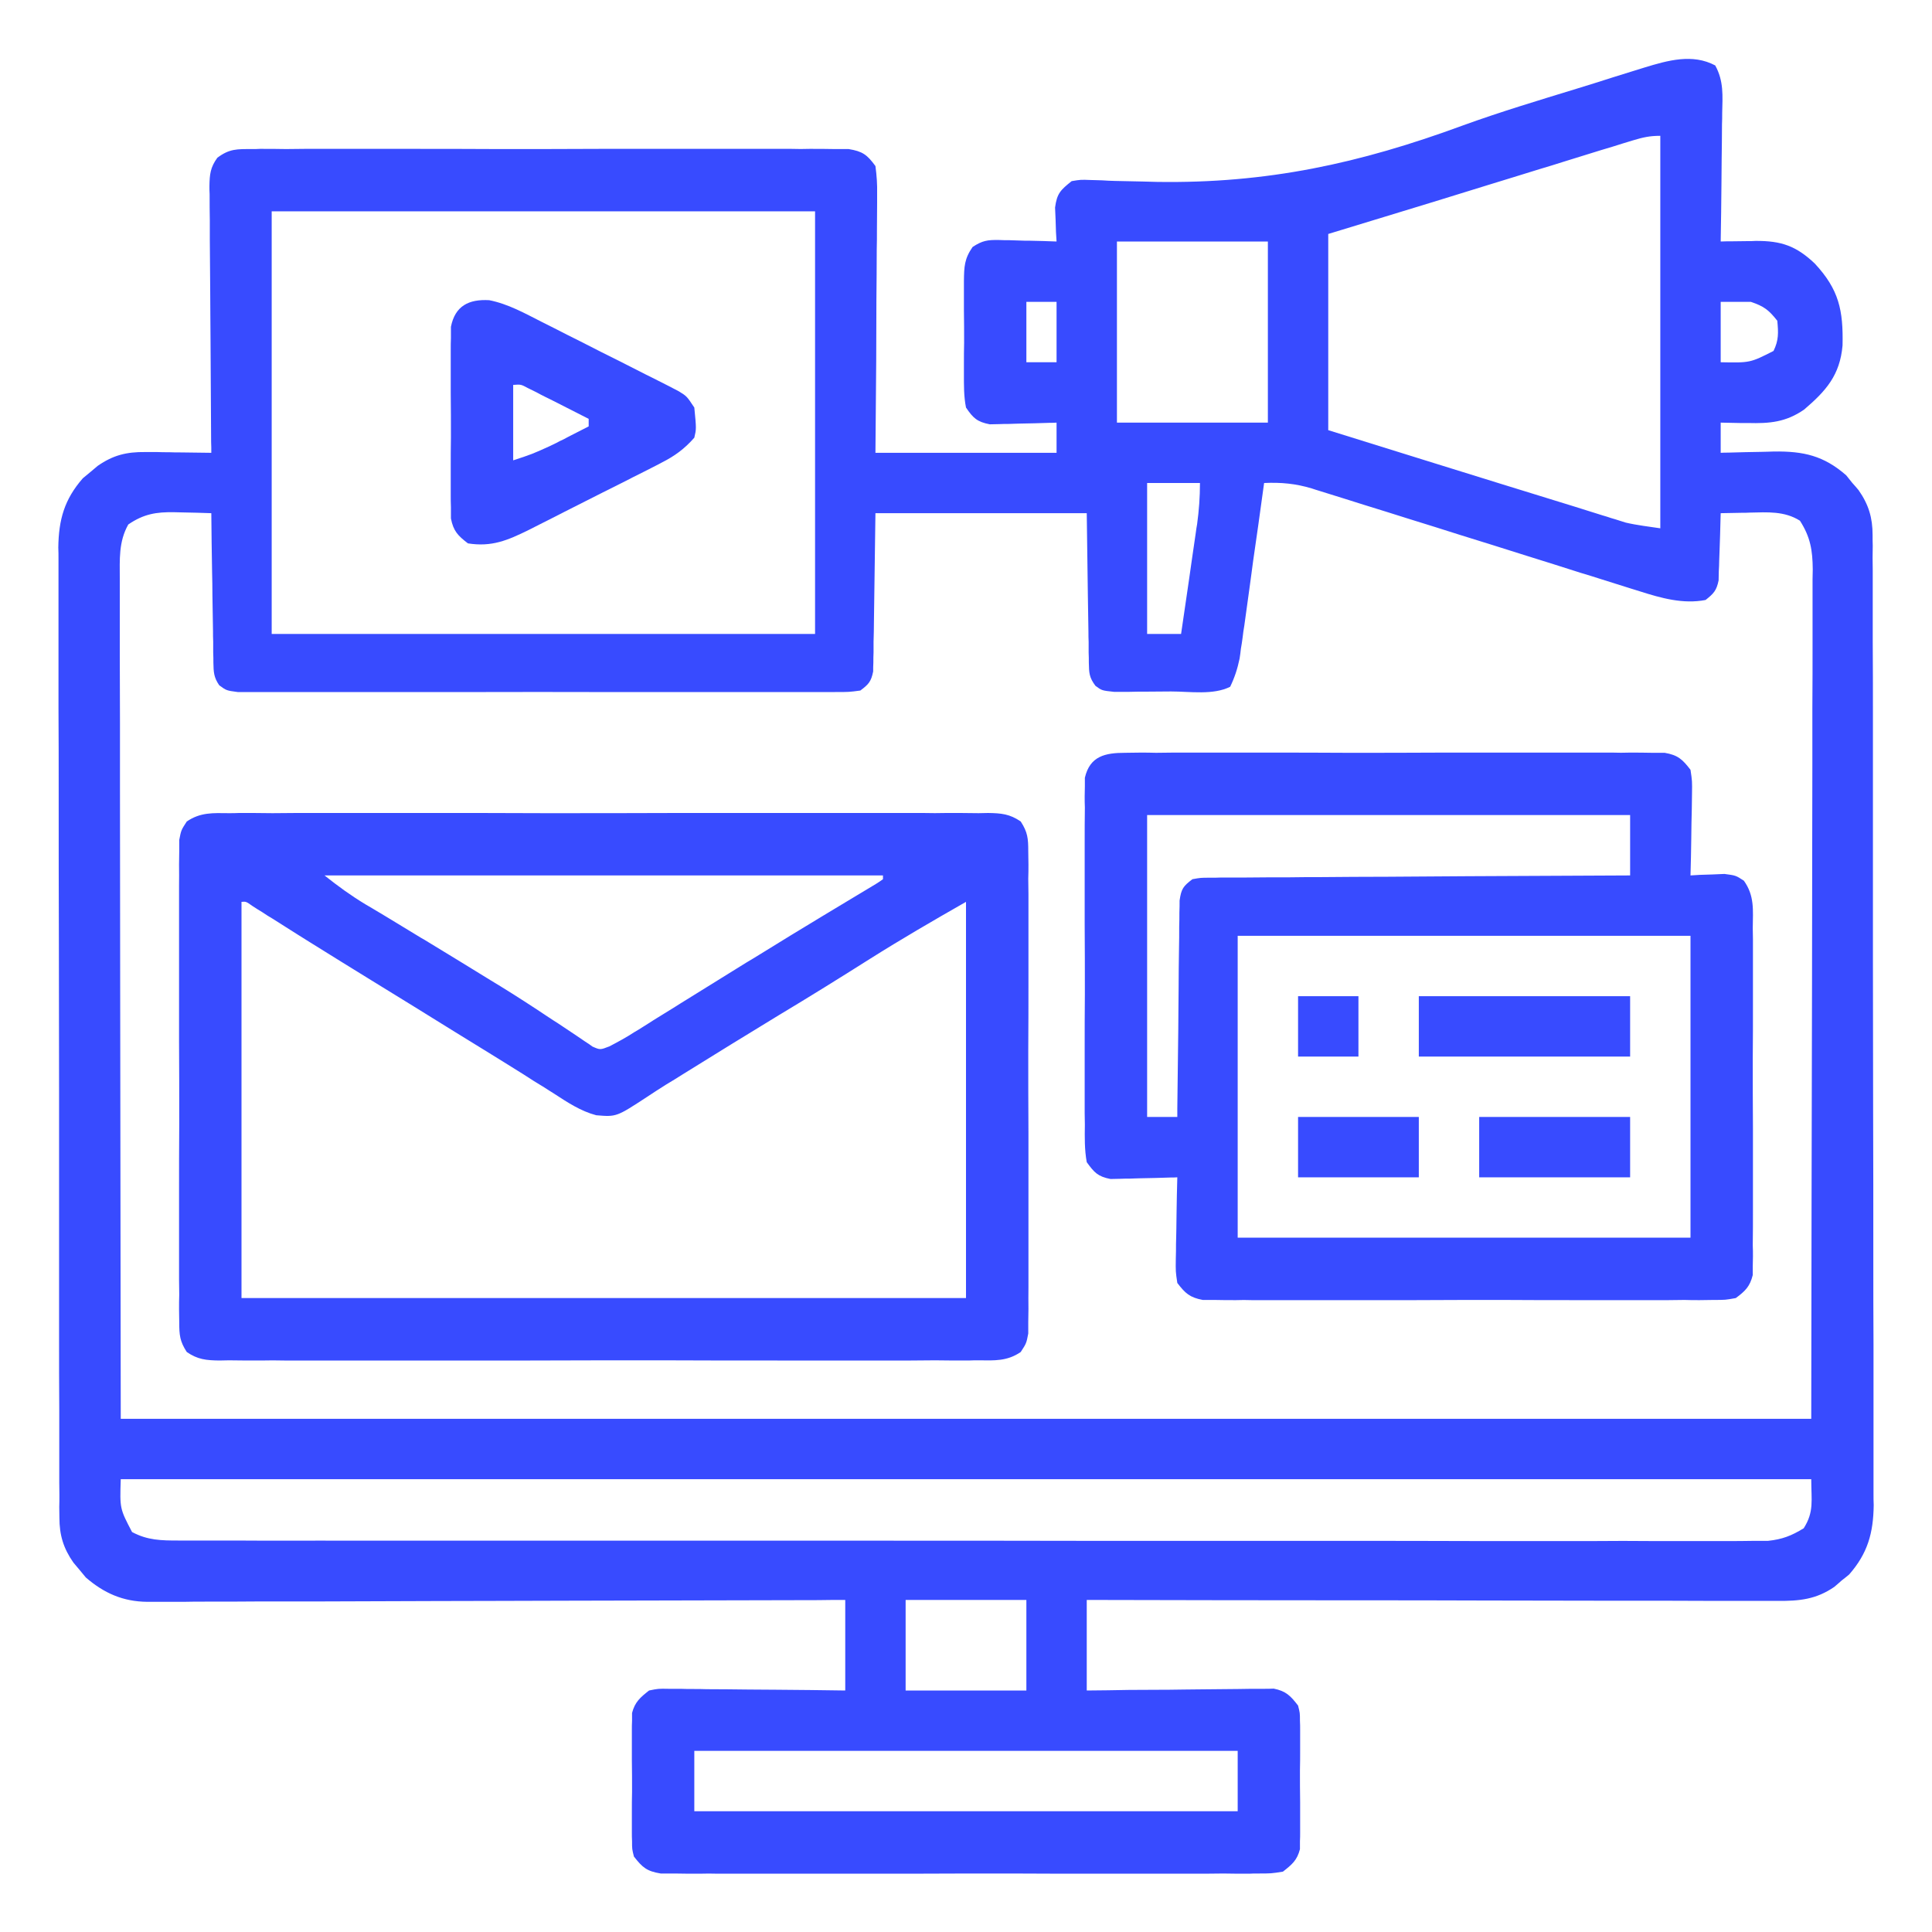 <svg xmlns="http://www.w3.org/2000/svg" xmlns:xlink="http://www.w3.org/1999/xlink" width="40px" height="40px" viewBox="0 0 40 40" version="1.1">
<g id="surface1">
<path style=" stroke:none;fill-rule:nonzero;fill:#384bff;fill-opacity:1;" d="M 35.512 1.355 C 35.691 1.68 35.664 1.984 35.656 2.344 C 35.656 2.422 35.656 2.496 35.652 2.574 C 35.652 2.816 35.648 3.059 35.645 3.301 C 35.645 3.465 35.641 3.629 35.641 3.793 C 35.637 4.195 35.633 4.598 35.625 5 C 35.746 4.996 35.746 4.996 35.867 4.996 C 35.977 4.996 36.082 4.992 36.188 4.992 C 36.242 4.992 36.293 4.992 36.348 4.988 C 36.883 4.984 37.191 5.094 37.574 5.457 C 38.074 5.996 38.164 6.422 38.148 7.152 C 38.094 7.766 37.809 8.09 37.352 8.48 C 36.973 8.742 36.637 8.77 36.188 8.758 C 36.133 8.758 36.078 8.758 36.023 8.758 C 35.891 8.754 35.758 8.754 35.625 8.75 C 35.625 8.957 35.625 9.164 35.625 9.375 C 35.703 9.371 35.703 9.371 35.781 9.371 C 36.016 9.363 36.25 9.359 36.484 9.355 C 36.566 9.352 36.645 9.352 36.727 9.348 C 37.34 9.34 37.758 9.434 38.223 9.84 C 38.285 9.918 38.285 9.918 38.348 9.996 C 38.395 10.047 38.438 10.098 38.48 10.148 C 38.688 10.445 38.77 10.719 38.77 11.078 C 38.77 11.152 38.77 11.227 38.773 11.301 C 38.77 11.422 38.77 11.422 38.77 11.547 C 38.77 11.633 38.773 11.719 38.773 11.809 C 38.773 12.098 38.773 12.387 38.773 12.676 C 38.773 12.879 38.773 13.086 38.773 13.293 C 38.777 13.797 38.777 14.301 38.777 14.805 C 38.777 15.215 38.777 15.625 38.777 16.035 C 38.777 17.195 38.777 18.359 38.777 19.52 C 38.777 19.582 38.777 19.645 38.777 19.711 C 38.777 19.773 38.777 19.836 38.777 19.902 C 38.777 20.918 38.781 21.934 38.781 22.949 C 38.785 23.992 38.785 25.035 38.785 26.078 C 38.785 26.664 38.785 27.25 38.789 27.836 C 38.789 28.336 38.789 28.832 38.789 29.332 C 38.789 29.586 38.789 29.84 38.789 30.094 C 38.789 30.371 38.789 30.648 38.789 30.922 C 38.789 31.004 38.789 31.082 38.793 31.164 C 38.785 31.742 38.668 32.16 38.285 32.598 C 38.234 32.641 38.184 32.68 38.129 32.723 C 38.078 32.77 38.027 32.812 37.977 32.855 C 37.602 33.113 37.258 33.148 36.809 33.145 C 36.746 33.145 36.688 33.145 36.621 33.145 C 36.418 33.145 36.211 33.145 36.008 33.145 C 35.859 33.145 35.715 33.145 35.566 33.145 C 35.168 33.145 34.77 33.141 34.367 33.141 C 33.953 33.141 33.535 33.141 33.117 33.141 C 32.328 33.141 31.539 33.137 30.746 33.137 C 29.848 33.133 28.949 33.133 28.051 33.133 C 26.199 33.133 24.352 33.129 22.5 33.125 C 22.5 33.742 22.5 34.363 22.5 35 C 22.934 34.996 22.934 34.996 23.379 34.988 C 23.656 34.988 23.938 34.984 24.219 34.984 C 24.414 34.98 24.609 34.98 24.805 34.977 C 25.082 34.973 25.363 34.973 25.645 34.969 C 25.73 34.969 25.816 34.965 25.906 34.965 C 25.988 34.965 26.07 34.965 26.152 34.965 C 26.227 34.965 26.297 34.965 26.371 34.961 C 26.625 35.012 26.719 35.109 26.875 35.312 C 26.914 35.465 26.914 35.465 26.914 35.629 C 26.918 35.723 26.918 35.723 26.918 35.816 C 26.918 35.914 26.918 35.914 26.918 36.016 C 26.918 36.082 26.918 36.152 26.918 36.223 C 26.918 36.367 26.918 36.512 26.914 36.652 C 26.914 36.875 26.914 37.094 26.918 37.312 C 26.918 37.453 26.918 37.594 26.918 37.734 C 26.918 37.801 26.918 37.867 26.918 37.934 C 26.918 38.027 26.918 38.027 26.914 38.121 C 26.914 38.176 26.914 38.227 26.914 38.285 C 26.855 38.516 26.75 38.602 26.562 38.75 C 26.32 38.789 26.32 38.789 26.027 38.789 C 25.949 38.789 25.949 38.789 25.867 38.793 C 25.688 38.793 25.508 38.793 25.328 38.789 C 25.199 38.789 25.07 38.793 24.941 38.793 C 24.59 38.793 24.242 38.793 23.891 38.793 C 23.523 38.793 23.16 38.793 22.793 38.793 C 22.18 38.793 21.562 38.793 20.949 38.789 C 20.238 38.789 19.527 38.789 18.816 38.793 C 18.207 38.793 17.594 38.793 16.984 38.793 C 16.621 38.793 16.258 38.793 15.891 38.793 C 15.551 38.793 15.207 38.793 14.863 38.793 C 14.738 38.789 14.613 38.789 14.484 38.793 C 14.312 38.793 14.145 38.793 13.973 38.789 C 13.828 38.789 13.828 38.789 13.68 38.789 C 13.391 38.742 13.301 38.664 13.125 38.438 C 13.086 38.285 13.086 38.285 13.086 38.121 C 13.082 38.027 13.082 38.027 13.082 37.934 C 13.082 37.867 13.082 37.801 13.082 37.734 C 13.082 37.668 13.082 37.598 13.082 37.527 C 13.082 37.383 13.082 37.238 13.086 37.098 C 13.086 36.875 13.086 36.656 13.082 36.434 C 13.082 36.297 13.082 36.156 13.082 36.016 C 13.082 35.949 13.082 35.883 13.082 35.816 C 13.082 35.723 13.082 35.723 13.086 35.629 C 13.086 35.574 13.086 35.523 13.086 35.465 C 13.145 35.238 13.254 35.145 13.438 35 C 13.629 34.961 13.629 34.961 13.848 34.965 C 13.969 34.965 13.969 34.965 14.094 34.965 C 14.223 34.969 14.223 34.969 14.355 34.969 C 14.445 34.969 14.535 34.969 14.629 34.973 C 14.914 34.973 15.203 34.977 15.488 34.98 C 15.684 34.98 15.875 34.984 16.07 34.984 C 16.547 34.988 17.023 34.992 17.5 35 C 17.5 34.383 17.5 33.762 17.5 33.125 C 17.223 33.125 17.223 33.125 16.938 33.129 C 15.191 33.133 13.441 33.137 11.695 33.141 C 10.797 33.145 9.898 33.145 9 33.148 C 8.219 33.152 7.434 33.152 6.652 33.156 C 6.238 33.156 5.82 33.156 5.406 33.156 C 5.016 33.16 4.625 33.16 4.238 33.16 C 4.094 33.16 3.949 33.16 3.809 33.164 C 3.613 33.164 3.414 33.164 3.219 33.164 C 3.164 33.164 3.105 33.164 3.051 33.164 C 2.547 33.16 2.152 32.984 1.777 32.66 C 1.734 32.609 1.695 32.559 1.648 32.504 C 1.605 32.453 1.562 32.402 1.52 32.352 C 1.312 32.055 1.23 31.781 1.23 31.422 C 1.23 31.309 1.23 31.309 1.227 31.199 C 1.23 31.117 1.23 31.035 1.23 30.953 C 1.23 30.867 1.227 30.781 1.227 30.691 C 1.227 30.402 1.227 30.113 1.227 29.824 C 1.227 29.621 1.227 29.414 1.227 29.207 C 1.223 28.703 1.223 28.199 1.223 27.695 C 1.223 27.285 1.223 26.875 1.223 26.465 C 1.223 25.305 1.223 24.141 1.223 22.98 C 1.223 22.918 1.223 22.855 1.223 22.789 C 1.223 22.695 1.223 22.695 1.223 22.598 C 1.223 21.582 1.219 20.566 1.219 19.551 C 1.215 18.508 1.215 17.465 1.215 16.422 C 1.215 15.836 1.215 15.25 1.211 14.664 C 1.211 14.164 1.211 13.668 1.211 13.168 C 1.211 12.914 1.211 12.66 1.211 12.406 C 1.211 12.129 1.211 11.852 1.211 11.578 C 1.211 11.496 1.211 11.418 1.207 11.336 C 1.215 10.758 1.332 10.34 1.715 9.902 C 1.766 9.859 1.816 9.82 1.871 9.773 C 1.922 9.73 1.973 9.688 2.023 9.645 C 2.344 9.422 2.621 9.355 3.008 9.359 C 3.09 9.359 3.168 9.359 3.25 9.359 C 3.375 9.363 3.375 9.363 3.5 9.363 C 3.586 9.367 3.668 9.367 3.754 9.367 C 3.961 9.371 4.168 9.371 4.375 9.375 C 4.375 9.301 4.375 9.227 4.371 9.152 C 4.367 8.457 4.363 7.762 4.359 7.07 C 4.355 6.711 4.355 6.355 4.352 5.996 C 4.348 5.652 4.348 5.309 4.344 4.965 C 4.344 4.832 4.344 4.703 4.344 4.57 C 4.34 4.387 4.34 4.203 4.34 4.02 C 4.336 3.938 4.336 3.938 4.336 3.852 C 4.34 3.609 4.355 3.465 4.5 3.266 C 4.75 3.078 4.906 3.086 5.223 3.086 C 5.273 3.086 5.328 3.086 5.383 3.082 C 5.562 3.082 5.742 3.082 5.922 3.086 C 6.051 3.086 6.18 3.082 6.309 3.082 C 6.66 3.082 7.008 3.082 7.359 3.082 C 7.727 3.082 8.09 3.082 8.457 3.082 C 9.07 3.082 9.688 3.082 10.301 3.086 C 11.012 3.086 11.723 3.086 12.434 3.082 C 13.043 3.082 13.656 3.082 14.266 3.082 C 14.629 3.082 14.992 3.082 15.359 3.082 C 15.699 3.082 16.043 3.082 16.387 3.082 C 16.512 3.086 16.637 3.086 16.766 3.082 C 16.938 3.082 17.105 3.082 17.277 3.086 C 17.422 3.086 17.422 3.086 17.57 3.086 C 17.859 3.133 17.953 3.203 18.125 3.438 C 18.152 3.641 18.164 3.812 18.16 4.02 C 18.16 4.074 18.16 4.133 18.16 4.195 C 18.16 4.383 18.156 4.574 18.156 4.766 C 18.156 4.898 18.156 5.031 18.152 5.164 C 18.152 5.516 18.148 5.863 18.145 6.211 C 18.145 6.629 18.141 7.047 18.141 7.469 C 18.137 8.102 18.129 8.738 18.125 9.375 C 19.363 9.375 20.602 9.375 21.875 9.375 C 21.875 9.168 21.875 8.961 21.875 8.75 C 21.805 8.754 21.805 8.754 21.738 8.754 C 21.527 8.762 21.32 8.766 21.113 8.77 C 21.043 8.773 20.969 8.773 20.895 8.777 C 20.793 8.777 20.793 8.777 20.684 8.781 C 20.621 8.781 20.559 8.785 20.492 8.785 C 20.23 8.734 20.148 8.656 20 8.438 C 19.953 8.203 19.957 7.973 19.957 7.734 C 19.957 7.668 19.957 7.598 19.957 7.527 C 19.957 7.383 19.957 7.238 19.961 7.098 C 19.961 6.875 19.961 6.656 19.957 6.434 C 19.957 6.297 19.957 6.156 19.957 6.016 C 19.957 5.949 19.957 5.883 19.957 5.816 C 19.961 5.523 19.965 5.359 20.137 5.113 C 20.34 4.98 20.445 4.965 20.684 4.969 C 20.789 4.973 20.789 4.973 20.895 4.973 C 21.004 4.977 21.004 4.977 21.113 4.98 C 21.223 4.984 21.223 4.984 21.336 4.984 C 21.516 4.988 21.695 4.992 21.875 5 C 21.871 4.938 21.867 4.871 21.863 4.805 C 21.859 4.723 21.859 4.637 21.855 4.551 C 21.852 4.469 21.848 4.383 21.844 4.297 C 21.883 4.004 21.957 3.934 22.188 3.75 C 22.375 3.719 22.375 3.719 22.582 3.727 C 22.664 3.73 22.742 3.73 22.824 3.734 C 22.953 3.742 22.953 3.742 23.086 3.746 C 23.273 3.75 23.465 3.754 23.652 3.758 C 23.75 3.762 23.852 3.762 23.953 3.766 C 26.23 3.801 28.141 3.387 30.285 2.598 C 31.062 2.316 31.855 2.078 32.645 1.836 C 32.895 1.758 33.141 1.684 33.391 1.602 C 33.539 1.555 33.691 1.508 33.844 1.461 C 33.945 1.43 33.945 1.43 34.047 1.398 C 34.531 1.25 35.043 1.105 35.512 1.355 Z M 33.809 2.906 C 33.738 2.926 33.672 2.949 33.602 2.969 C 33.492 3.004 33.492 3.004 33.379 3.039 C 33.301 3.062 33.227 3.086 33.145 3.109 C 32.895 3.188 32.641 3.266 32.387 3.344 C 32.215 3.398 32.043 3.453 31.867 3.504 C 31.52 3.613 31.168 3.719 30.816 3.828 C 30.102 4.051 29.383 4.27 28.668 4.488 C 28.281 4.605 27.898 4.723 27.5 4.844 C 27.5 6.184 27.5 7.523 27.5 8.906 C 28.609 9.25 28.609 9.25 29.723 9.598 C 30.176 9.738 30.629 9.879 31.082 10.02 C 31.449 10.133 31.816 10.246 32.18 10.359 C 32.32 10.402 32.461 10.445 32.598 10.488 C 32.793 10.551 32.988 10.609 33.184 10.672 C 33.242 10.688 33.301 10.707 33.359 10.727 C 33.414 10.742 33.465 10.758 33.523 10.777 C 33.566 10.789 33.613 10.805 33.66 10.82 C 33.895 10.875 34.137 10.902 34.375 10.938 C 34.375 8.258 34.375 5.574 34.375 2.812 C 34.152 2.812 34.016 2.844 33.809 2.906 Z M 5.625 4.375 C 5.625 7.262 5.625 10.148 5.625 13.125 C 9.336 13.125 13.051 13.125 16.875 13.125 C 16.875 10.238 16.875 7.352 16.875 4.375 C 13.164 4.375 9.449 4.375 5.625 4.375 Z M 23.125 5 C 23.125 6.238 23.125 7.477 23.125 8.75 C 24.156 8.75 25.188 8.75 26.25 8.75 C 26.25 7.512 26.25 6.273 26.25 5 C 25.219 5 24.188 5 23.125 5 Z M 21.25 6.25 C 21.25 6.664 21.25 7.074 21.25 7.5 C 21.457 7.5 21.664 7.5 21.875 7.5 C 21.875 7.086 21.875 6.676 21.875 6.25 C 21.668 6.25 21.461 6.25 21.25 6.25 Z M 35.625 6.25 C 35.625 6.664 35.625 7.074 35.625 7.5 C 36.234 7.512 36.234 7.512 36.719 7.266 C 36.828 7.043 36.82 6.887 36.797 6.641 C 36.621 6.418 36.52 6.34 36.25 6.25 C 36.043 6.25 35.836 6.25 35.625 6.25 Z M 23.75 10 C 23.75 11.031 23.75 12.062 23.75 13.125 C 23.98 13.125 24.215 13.125 24.453 13.125 C 24.508 12.742 24.566 12.359 24.621 11.977 C 24.641 11.848 24.656 11.719 24.676 11.59 C 24.703 11.402 24.73 11.215 24.758 11.027 C 24.766 10.969 24.773 10.91 24.785 10.852 C 24.824 10.562 24.844 10.293 24.844 10 C 24.484 10 24.121 10 23.75 10 Z M 26.172 10 C 26.164 10.047 26.16 10.094 26.152 10.145 C 26.086 10.633 26.016 11.125 25.945 11.613 C 25.922 11.797 25.895 11.98 25.871 12.164 C 25.836 12.426 25.797 12.691 25.762 12.953 C 25.742 13.074 25.742 13.074 25.727 13.199 C 25.711 13.316 25.711 13.316 25.691 13.434 C 25.684 13.5 25.676 13.566 25.664 13.637 C 25.621 13.844 25.562 14.027 25.469 14.219 C 25.117 14.395 24.637 14.316 24.246 14.316 C 24.066 14.316 23.891 14.32 23.715 14.32 C 23.602 14.32 23.488 14.32 23.375 14.324 C 23.273 14.324 23.172 14.324 23.066 14.324 C 22.812 14.297 22.812 14.297 22.68 14.199 C 22.551 14.027 22.547 13.934 22.543 13.719 C 22.543 13.652 22.543 13.582 22.539 13.508 C 22.539 13.398 22.539 13.398 22.539 13.289 C 22.535 13.219 22.535 13.152 22.535 13.082 C 22.531 12.832 22.527 12.582 22.523 12.328 C 22.516 11.766 22.508 11.203 22.5 10.625 C 21.055 10.625 19.613 10.625 18.125 10.625 C 18.109 11.746 18.109 11.746 18.094 12.867 C 18.094 13.008 18.09 13.148 18.086 13.289 C 18.086 13.359 18.086 13.434 18.086 13.508 C 18.082 13.578 18.082 13.648 18.082 13.719 C 18.078 13.812 18.078 13.812 18.078 13.902 C 18.035 14.113 17.984 14.168 17.812 14.297 C 17.578 14.328 17.578 14.328 17.289 14.328 C 17.234 14.328 17.18 14.328 17.125 14.328 C 16.945 14.328 16.766 14.328 16.586 14.328 C 16.457 14.328 16.328 14.328 16.199 14.328 C 15.848 14.328 15.496 14.328 15.145 14.328 C 14.781 14.328 14.414 14.328 14.047 14.328 C 13.43 14.328 12.816 14.328 12.199 14.328 C 11.488 14.324 10.777 14.328 10.062 14.328 C 9.453 14.328 8.844 14.328 8.23 14.328 C 7.867 14.328 7.5 14.328 7.137 14.328 C 6.793 14.328 6.449 14.328 6.105 14.328 C 5.98 14.328 5.855 14.328 5.727 14.328 C 5.555 14.328 5.383 14.328 5.211 14.328 C 5.066 14.328 5.066 14.328 4.922 14.328 C 4.688 14.297 4.688 14.297 4.539 14.188 C 4.426 14.023 4.422 13.918 4.418 13.719 C 4.418 13.652 4.418 13.582 4.414 13.512 C 4.414 13.438 4.414 13.363 4.414 13.289 C 4.41 13.172 4.41 13.172 4.41 13.059 C 4.406 12.816 4.402 12.57 4.398 12.328 C 4.398 12.164 4.395 12 4.391 11.836 C 4.383 11.434 4.379 11.027 4.375 10.625 C 4.176 10.617 3.977 10.613 3.777 10.609 C 3.723 10.609 3.668 10.605 3.609 10.605 C 3.238 10.598 2.973 10.641 2.656 10.859 C 2.453 11.219 2.48 11.586 2.48 11.984 C 2.48 12.059 2.48 12.133 2.48 12.211 C 2.48 12.461 2.48 12.707 2.48 12.957 C 2.48 13.141 2.48 13.32 2.48 13.504 C 2.48 13.988 2.484 14.477 2.484 14.961 C 2.484 15.418 2.484 15.875 2.484 16.332 C 2.484 17.668 2.488 19 2.488 20.336 C 2.492 23.32 2.496 26.301 2.5 29.375 C 14.051 29.375 25.602 29.375 37.5 29.375 C 37.504 26.395 37.508 23.414 37.516 20.34 C 37.516 19.398 37.52 18.457 37.52 17.488 C 37.523 16.645 37.523 16.645 37.523 15.801 C 37.523 15.426 37.523 15.051 37.523 14.672 C 37.527 14.195 37.527 13.715 37.527 13.234 C 37.527 13.059 37.527 12.883 37.527 12.707 C 37.527 12.469 37.527 12.23 37.527 11.996 C 37.527 11.926 37.531 11.855 37.531 11.785 C 37.527 11.395 37.484 11.121 37.266 10.781 C 36.945 10.578 36.594 10.605 36.227 10.613 C 36.168 10.617 36.109 10.617 36.051 10.617 C 35.91 10.621 35.766 10.621 35.625 10.625 C 35.625 10.672 35.621 10.719 35.621 10.766 C 35.617 10.973 35.609 11.184 35.602 11.391 C 35.598 11.465 35.598 11.535 35.594 11.613 C 35.594 11.68 35.59 11.75 35.586 11.824 C 35.586 11.887 35.582 11.953 35.582 12.016 C 35.539 12.227 35.48 12.289 35.312 12.422 C 34.848 12.512 34.391 12.383 33.949 12.242 C 33.887 12.223 33.824 12.203 33.762 12.184 C 33.559 12.121 33.355 12.055 33.152 11.992 C 33.008 11.945 32.867 11.902 32.723 11.859 C 32.348 11.738 31.973 11.621 31.598 11.504 C 31.145 11.359 30.691 11.219 30.238 11.078 C 29.887 10.965 29.531 10.855 29.18 10.746 C 28.863 10.645 28.547 10.547 28.23 10.449 C 28.105 10.41 27.984 10.371 27.859 10.332 C 27.68 10.277 27.5 10.219 27.32 10.164 C 27.27 10.148 27.215 10.133 27.16 10.113 C 26.824 10.012 26.523 9.984 26.172 10 Z M 2.5 30.625 C 2.48 31.234 2.48 31.234 2.734 31.719 C 3.055 31.891 3.34 31.895 3.699 31.895 C 3.758 31.895 3.812 31.895 3.871 31.895 C 4.066 31.895 4.258 31.895 4.449 31.895 C 4.59 31.895 4.73 31.895 4.867 31.895 C 5.25 31.898 5.633 31.898 6.016 31.898 C 6.43 31.895 6.844 31.898 7.254 31.898 C 8.066 31.898 8.875 31.898 9.684 31.898 C 10.34 31.898 10.996 31.898 11.656 31.898 C 11.75 31.898 11.844 31.898 11.938 31.898 C 12.129 31.898 12.316 31.898 12.508 31.898 C 14.289 31.898 16.07 31.898 17.852 31.898 C 19.484 31.898 21.113 31.898 22.746 31.902 C 24.418 31.902 26.094 31.902 27.766 31.902 C 28.707 31.902 29.648 31.902 30.586 31.906 C 31.387 31.906 32.188 31.906 32.988 31.906 C 33.395 31.902 33.805 31.902 34.215 31.906 C 34.586 31.906 34.961 31.906 35.336 31.906 C 35.469 31.906 35.605 31.906 35.738 31.906 C 35.926 31.906 36.109 31.906 36.293 31.902 C 36.395 31.902 36.496 31.902 36.602 31.902 C 36.898 31.871 37.09 31.797 37.344 31.641 C 37.562 31.297 37.5 31.066 37.5 30.625 C 25.949 30.625 14.398 30.625 2.5 30.625 Z M 18.75 33.125 C 18.75 33.742 18.75 34.363 18.75 35 C 19.574 35 20.398 35 21.25 35 C 21.25 34.383 21.25 33.762 21.25 33.125 C 20.426 33.125 19.602 33.125 18.75 33.125 Z M 14.375 36.25 C 14.375 36.664 14.375 37.074 14.375 37.5 C 18.086 37.5 21.801 37.5 25.625 37.5 C 25.625 37.086 25.625 36.676 25.625 36.25 C 21.914 36.25 18.199 36.25 14.375 36.25 Z M 14.375 36.25 "/>
<path style=" stroke:none;fill-rule:nonzero;fill:#384bff;fill-opacity:1;" d="M 4.738 16.836 C 4.844 16.836 4.844 16.836 4.949 16.832 C 5.18 16.832 5.41 16.832 5.641 16.836 C 5.809 16.836 5.973 16.832 6.141 16.832 C 6.59 16.832 7.039 16.832 7.492 16.832 C 7.961 16.832 8.434 16.832 8.906 16.832 C 9.695 16.832 10.488 16.832 11.277 16.836 C 12.195 16.836 13.109 16.836 14.023 16.832 C 14.809 16.832 15.594 16.832 16.383 16.832 C 16.852 16.832 17.32 16.832 17.789 16.832 C 18.23 16.832 18.672 16.832 19.113 16.832 C 19.273 16.836 19.438 16.836 19.598 16.832 C 19.82 16.832 20.039 16.832 20.262 16.836 C 20.324 16.836 20.391 16.832 20.457 16.832 C 20.73 16.836 20.906 16.852 21.133 17.008 C 21.277 17.23 21.289 17.359 21.289 17.625 C 21.289 17.715 21.293 17.805 21.293 17.898 C 21.293 17.996 21.293 18.094 21.289 18.191 C 21.289 18.297 21.293 18.402 21.293 18.508 C 21.293 18.789 21.293 19.07 21.293 19.355 C 21.293 19.648 21.293 19.945 21.293 20.242 C 21.293 20.738 21.293 21.238 21.289 21.734 C 21.289 22.309 21.289 22.883 21.293 23.457 C 21.293 23.949 21.293 24.445 21.293 24.938 C 21.293 25.23 21.293 25.527 21.293 25.82 C 21.293 26.098 21.293 26.375 21.293 26.652 C 21.289 26.801 21.293 26.953 21.293 27.102 C 21.293 27.191 21.289 27.281 21.289 27.375 C 21.289 27.453 21.289 27.527 21.289 27.609 C 21.25 27.812 21.25 27.812 21.133 27.992 C 20.852 28.184 20.59 28.168 20.262 28.164 C 20.191 28.164 20.125 28.164 20.051 28.168 C 19.82 28.168 19.59 28.168 19.359 28.164 C 19.191 28.164 19.027 28.168 18.859 28.168 C 18.41 28.168 17.961 28.168 17.508 28.168 C 17.039 28.168 16.566 28.168 16.094 28.168 C 15.305 28.168 14.512 28.168 13.723 28.164 C 12.805 28.164 11.891 28.164 10.977 28.168 C 10.191 28.168 9.406 28.168 8.617 28.168 C 8.148 28.168 7.68 28.168 7.211 28.168 C 6.77 28.168 6.328 28.168 5.887 28.168 C 5.727 28.164 5.562 28.164 5.402 28.168 C 5.18 28.168 4.961 28.168 4.738 28.164 C 4.676 28.164 4.609 28.168 4.543 28.168 C 4.27 28.164 4.094 28.148 3.867 27.992 C 3.723 27.77 3.711 27.641 3.711 27.375 C 3.711 27.285 3.707 27.195 3.707 27.102 C 3.707 27.004 3.707 26.906 3.711 26.805 C 3.711 26.703 3.707 26.598 3.707 26.492 C 3.707 26.211 3.707 25.93 3.707 25.645 C 3.707 25.352 3.707 25.055 3.707 24.758 C 3.707 24.262 3.707 23.762 3.711 23.266 C 3.711 22.691 3.711 22.117 3.707 21.543 C 3.707 21.051 3.707 20.555 3.707 20.062 C 3.707 19.77 3.707 19.473 3.707 19.18 C 3.707 18.902 3.707 18.625 3.707 18.348 C 3.711 18.199 3.707 18.047 3.707 17.898 C 3.707 17.809 3.711 17.719 3.711 17.625 C 3.711 17.547 3.711 17.473 3.711 17.391 C 3.75 17.188 3.75 17.188 3.867 17.008 C 4.148 16.816 4.41 16.832 4.738 16.836 Z M 6.719 18.125 C 7.004 18.352 7.262 18.539 7.566 18.723 C 7.633 18.762 7.633 18.762 7.699 18.801 C 7.793 18.859 7.887 18.914 7.98 18.969 C 8.227 19.117 8.473 19.27 8.719 19.418 C 8.77 19.445 8.82 19.477 8.871 19.508 C 9.301 19.77 9.73 20.031 10.16 20.297 C 10.227 20.336 10.293 20.379 10.359 20.418 C 10.695 20.625 11.027 20.84 11.355 21.059 C 11.422 21.102 11.488 21.148 11.559 21.191 C 11.688 21.277 11.816 21.363 11.945 21.449 C 12 21.488 12.059 21.527 12.117 21.566 C 12.191 21.613 12.191 21.613 12.266 21.668 C 12.426 21.738 12.426 21.738 12.617 21.664 C 12.797 21.57 12.969 21.477 13.137 21.367 C 13.199 21.332 13.262 21.293 13.328 21.25 C 13.395 21.207 13.461 21.168 13.531 21.121 C 13.68 21.031 13.824 20.938 13.973 20.848 C 14.051 20.797 14.129 20.75 14.211 20.699 C 14.625 20.441 15.043 20.184 15.457 19.926 C 15.543 19.875 15.629 19.824 15.715 19.77 C 16.145 19.504 16.578 19.238 17.012 18.977 C 17.098 18.926 17.18 18.875 17.266 18.824 C 17.426 18.727 17.586 18.633 17.746 18.535 C 17.816 18.492 17.887 18.449 17.961 18.406 C 18.023 18.367 18.086 18.332 18.148 18.293 C 18.215 18.25 18.215 18.25 18.281 18.203 C 18.281 18.176 18.281 18.152 18.281 18.125 C 14.465 18.125 10.648 18.125 6.719 18.125 Z M 5 18.672 C 5 21.379 5 24.086 5 26.875 C 9.949 26.875 14.898 26.875 20 26.875 C 20 24.168 20 21.461 20 18.672 C 19.328 19.055 18.664 19.441 18.012 19.852 C 17.383 20.25 16.754 20.641 16.117 21.023 C 15.461 21.422 14.809 21.824 14.156 22.23 C 14.031 22.309 13.906 22.387 13.781 22.461 C 13.652 22.543 13.523 22.625 13.395 22.711 C 12.762 23.125 12.762 23.125 12.344 23.09 C 12.02 23.004 11.75 22.824 11.469 22.641 C 11.402 22.598 11.336 22.559 11.266 22.512 C 11.121 22.426 10.98 22.336 10.836 22.242 C 10.57 22.074 10.301 21.91 10.031 21.742 C 9.828 21.617 9.625 21.492 9.422 21.367 C 8.859 21.016 8.293 20.668 7.727 20.32 C 7.289 20.051 6.848 19.777 6.41 19.504 C 6.324 19.449 6.238 19.395 6.148 19.34 C 5.98 19.234 5.816 19.129 5.648 19.023 C 5.574 18.98 5.5 18.934 5.426 18.883 C 5.359 18.844 5.293 18.801 5.227 18.758 C 5.094 18.664 5.094 18.664 5 18.672 Z M 5 18.672 "/>
<path style=" stroke:none;fill-rule:nonzero;fill:#384bff;fill-opacity:1;" d="M 23.297 15.586 C 23.398 15.586 23.5 15.582 23.602 15.582 C 23.711 15.582 23.824 15.582 23.934 15.586 C 24.051 15.586 24.168 15.582 24.281 15.582 C 24.598 15.582 24.914 15.582 25.23 15.582 C 25.562 15.582 25.895 15.582 26.227 15.582 C 26.781 15.582 27.336 15.582 27.891 15.586 C 28.535 15.586 29.18 15.586 29.82 15.582 C 30.371 15.582 30.926 15.582 31.477 15.582 C 31.805 15.582 32.137 15.582 32.465 15.582 C 32.773 15.582 33.086 15.582 33.395 15.582 C 33.508 15.586 33.621 15.586 33.734 15.582 C 33.891 15.582 34.047 15.582 34.203 15.586 C 34.332 15.586 34.332 15.586 34.465 15.586 C 34.738 15.633 34.832 15.719 35 15.938 C 35.035 16.172 35.035 16.172 35.031 16.445 C 35.031 16.543 35.027 16.641 35.027 16.742 C 35.023 16.895 35.023 16.895 35.02 17.051 C 35.02 17.152 35.016 17.258 35.016 17.363 C 35.012 17.617 35.008 17.871 35 18.125 C 35.062 18.121 35.129 18.117 35.195 18.113 C 35.277 18.109 35.363 18.109 35.449 18.105 C 35.531 18.102 35.617 18.098 35.703 18.094 C 35.938 18.125 35.938 18.125 36.105 18.234 C 36.328 18.547 36.293 18.84 36.289 19.215 C 36.289 19.293 36.293 19.371 36.293 19.453 C 36.293 19.715 36.293 19.973 36.293 20.234 C 36.293 20.414 36.293 20.598 36.293 20.777 C 36.293 21.156 36.293 21.535 36.289 21.914 C 36.289 22.402 36.289 22.887 36.293 23.375 C 36.293 23.75 36.293 24.121 36.293 24.496 C 36.293 24.676 36.293 24.855 36.293 25.035 C 36.293 25.285 36.293 25.535 36.289 25.785 C 36.293 25.859 36.293 25.934 36.293 26.012 C 36.293 26.078 36.289 26.148 36.289 26.219 C 36.289 26.277 36.289 26.336 36.289 26.398 C 36.23 26.637 36.133 26.73 35.938 26.875 C 35.723 26.914 35.723 26.914 35.477 26.914 C 35.379 26.914 35.285 26.918 35.188 26.918 C 35.082 26.918 34.98 26.918 34.875 26.914 C 34.766 26.914 34.652 26.918 34.543 26.918 C 34.242 26.918 33.945 26.918 33.645 26.918 C 33.332 26.918 33.016 26.918 32.703 26.918 C 32.176 26.918 31.652 26.918 31.125 26.914 C 30.516 26.914 29.906 26.914 29.297 26.918 C 28.777 26.918 28.254 26.918 27.73 26.918 C 27.418 26.918 27.105 26.918 26.793 26.918 C 26.5 26.918 26.207 26.918 25.914 26.918 C 25.805 26.914 25.699 26.914 25.59 26.918 C 25.445 26.918 25.297 26.918 25.148 26.914 C 25.027 26.914 25.027 26.914 24.902 26.914 C 24.633 26.863 24.539 26.777 24.375 26.562 C 24.34 26.328 24.34 26.328 24.344 26.055 C 24.348 25.906 24.348 25.906 24.348 25.758 C 24.352 25.656 24.352 25.555 24.355 25.449 C 24.355 25.348 24.359 25.242 24.359 25.137 C 24.363 24.883 24.367 24.629 24.375 24.375 C 24.305 24.379 24.305 24.379 24.238 24.379 C 24.027 24.387 23.82 24.391 23.613 24.395 C 23.543 24.398 23.469 24.398 23.395 24.402 C 23.293 24.402 23.293 24.402 23.184 24.406 C 23.121 24.406 23.059 24.41 22.992 24.41 C 22.73 24.359 22.656 24.277 22.5 24.062 C 22.453 23.805 22.457 23.547 22.461 23.285 C 22.461 23.207 22.457 23.129 22.457 23.047 C 22.457 22.785 22.457 22.527 22.457 22.266 C 22.457 22.086 22.457 21.902 22.457 21.723 C 22.457 21.344 22.457 20.965 22.461 20.586 C 22.461 20.098 22.461 19.613 22.457 19.125 C 22.457 18.75 22.457 18.379 22.457 18.004 C 22.457 17.824 22.457 17.645 22.457 17.465 C 22.457 17.215 22.457 16.965 22.461 16.715 C 22.457 16.641 22.457 16.566 22.457 16.488 C 22.457 16.422 22.461 16.352 22.461 16.281 C 22.461 16.223 22.461 16.164 22.461 16.102 C 22.566 15.652 22.883 15.586 23.297 15.586 Z M 23.75 16.875 C 23.75 18.938 23.75 21 23.75 23.125 C 23.957 23.125 24.164 23.125 24.375 23.125 C 24.375 23.066 24.375 23.008 24.375 22.949 C 24.383 22.398 24.387 21.852 24.395 21.305 C 24.398 21.023 24.398 20.738 24.402 20.457 C 24.402 20.188 24.406 19.914 24.41 19.641 C 24.414 19.488 24.414 19.332 24.414 19.18 C 24.418 19.086 24.418 18.992 24.418 18.895 C 24.422 18.77 24.422 18.77 24.422 18.645 C 24.457 18.402 24.496 18.348 24.688 18.203 C 24.859 18.172 24.859 18.172 25.059 18.172 C 25.137 18.172 25.211 18.172 25.293 18.168 C 25.375 18.168 25.461 18.168 25.547 18.168 C 25.68 18.168 25.68 18.168 25.812 18.168 C 26.105 18.164 26.398 18.164 26.691 18.164 C 26.895 18.16 27.098 18.16 27.301 18.16 C 27.781 18.156 28.262 18.152 28.742 18.152 C 29.285 18.148 29.832 18.145 30.379 18.141 C 31.504 18.137 32.625 18.129 33.75 18.125 C 33.75 17.711 33.75 17.301 33.75 16.875 C 30.449 16.875 27.148 16.875 23.75 16.875 Z M 25.625 19.375 C 25.625 21.438 25.625 23.5 25.625 25.625 C 28.719 25.625 31.812 25.625 35 25.625 C 35 23.562 35 21.5 35 19.375 C 31.906 19.375 28.812 19.375 25.625 19.375 Z M 25.625 19.375 "/>
<path style=" stroke:none;fill-rule:nonzero;fill:#384bff;fill-opacity:1;" d="M 10.129 6.215 C 10.523 6.293 10.867 6.488 11.223 6.668 C 11.352 6.734 11.352 6.734 11.48 6.797 C 11.66 6.891 11.84 6.98 12.02 7.07 C 12.297 7.211 12.57 7.352 12.848 7.488 C 13.023 7.578 13.195 7.664 13.371 7.754 C 13.453 7.793 13.535 7.836 13.621 7.879 C 13.699 7.918 13.773 7.957 13.852 7.996 C 13.918 8.031 13.988 8.066 14.055 8.102 C 14.219 8.203 14.219 8.203 14.375 8.438 C 14.418 8.879 14.418 8.879 14.375 9.062 C 14.168 9.297 13.969 9.441 13.691 9.582 C 13.621 9.621 13.547 9.656 13.473 9.695 C 13.395 9.734 13.316 9.773 13.234 9.816 C 13.152 9.855 13.07 9.898 12.988 9.941 C 12.816 10.027 12.645 10.113 12.473 10.199 C 12.207 10.332 11.945 10.465 11.684 10.598 C 11.52 10.684 11.352 10.766 11.184 10.852 C 11.105 10.891 11.027 10.93 10.945 10.973 C 10.508 11.188 10.18 11.328 9.688 11.25 C 9.48 11.09 9.387 10.996 9.336 10.734 C 9.336 10.66 9.336 10.582 9.336 10.504 C 9.332 10.418 9.332 10.332 9.332 10.242 C 9.332 10.148 9.332 10.059 9.332 9.961 C 9.332 9.863 9.332 9.77 9.332 9.672 C 9.332 9.469 9.332 9.266 9.336 9.062 C 9.336 8.75 9.336 8.441 9.332 8.129 C 9.332 7.934 9.332 7.734 9.332 7.539 C 9.332 7.445 9.332 7.352 9.332 7.258 C 9.332 7.172 9.332 7.082 9.336 6.996 C 9.336 6.918 9.336 6.844 9.336 6.766 C 9.422 6.332 9.707 6.191 10.129 6.215 Z M 10.625 7.969 C 10.625 8.484 10.625 9 10.625 9.531 C 11.016 9.402 11.016 9.402 11.379 9.238 C 11.426 9.215 11.473 9.191 11.523 9.168 C 11.57 9.141 11.621 9.117 11.672 9.094 C 11.719 9.066 11.77 9.043 11.82 9.016 C 11.945 8.953 12.066 8.891 12.188 8.828 C 12.188 8.777 12.188 8.727 12.188 8.672 C 11.957 8.555 11.727 8.438 11.496 8.32 C 11.43 8.285 11.363 8.254 11.293 8.219 C 11.199 8.172 11.199 8.172 11.105 8.121 C 11.047 8.094 10.988 8.062 10.93 8.035 C 10.785 7.957 10.785 7.957 10.625 7.969 Z M 10.625 7.969 "/>
<path style=" stroke:none;fill-rule:nonzero;fill:#384bff;fill-opacity:1;" d="M 29.375 20.625 C 30.82 20.625 32.262 20.625 33.75 20.625 C 33.75 21.039 33.75 21.449 33.75 21.875 C 32.305 21.875 30.863 21.875 29.375 21.875 C 29.375 21.461 29.375 21.051 29.375 20.625 Z M 29.375 20.625 "/>
<path style=" stroke:none;fill-rule:nonzero;fill:#384bff;fill-opacity:1;" d="M 30.625 23.125 C 31.656 23.125 32.688 23.125 33.75 23.125 C 33.75 23.539 33.75 23.949 33.75 24.375 C 32.719 24.375 31.688 24.375 30.625 24.375 C 30.625 23.961 30.625 23.551 30.625 23.125 Z M 30.625 23.125 "/>
<path style=" stroke:none;fill-rule:nonzero;fill:#384bff;fill-opacity:1;" d="M 26.875 23.125 C 27.699 23.125 28.523 23.125 29.375 23.125 C 29.375 23.539 29.375 23.949 29.375 24.375 C 28.551 24.375 27.727 24.375 26.875 24.375 C 26.875 23.961 26.875 23.551 26.875 23.125 Z M 26.875 23.125 "/>
<path style=" stroke:none;fill-rule:nonzero;fill:#384bff;fill-opacity:1;" d="M 26.875 20.625 C 27.289 20.625 27.699 20.625 28.125 20.625 C 28.125 21.039 28.125 21.449 28.125 21.875 C 27.711 21.875 27.301 21.875 26.875 21.875 C 26.875 21.461 26.875 21.051 26.875 20.625 Z M 26.875 20.625 "/>
</g>
</svg>